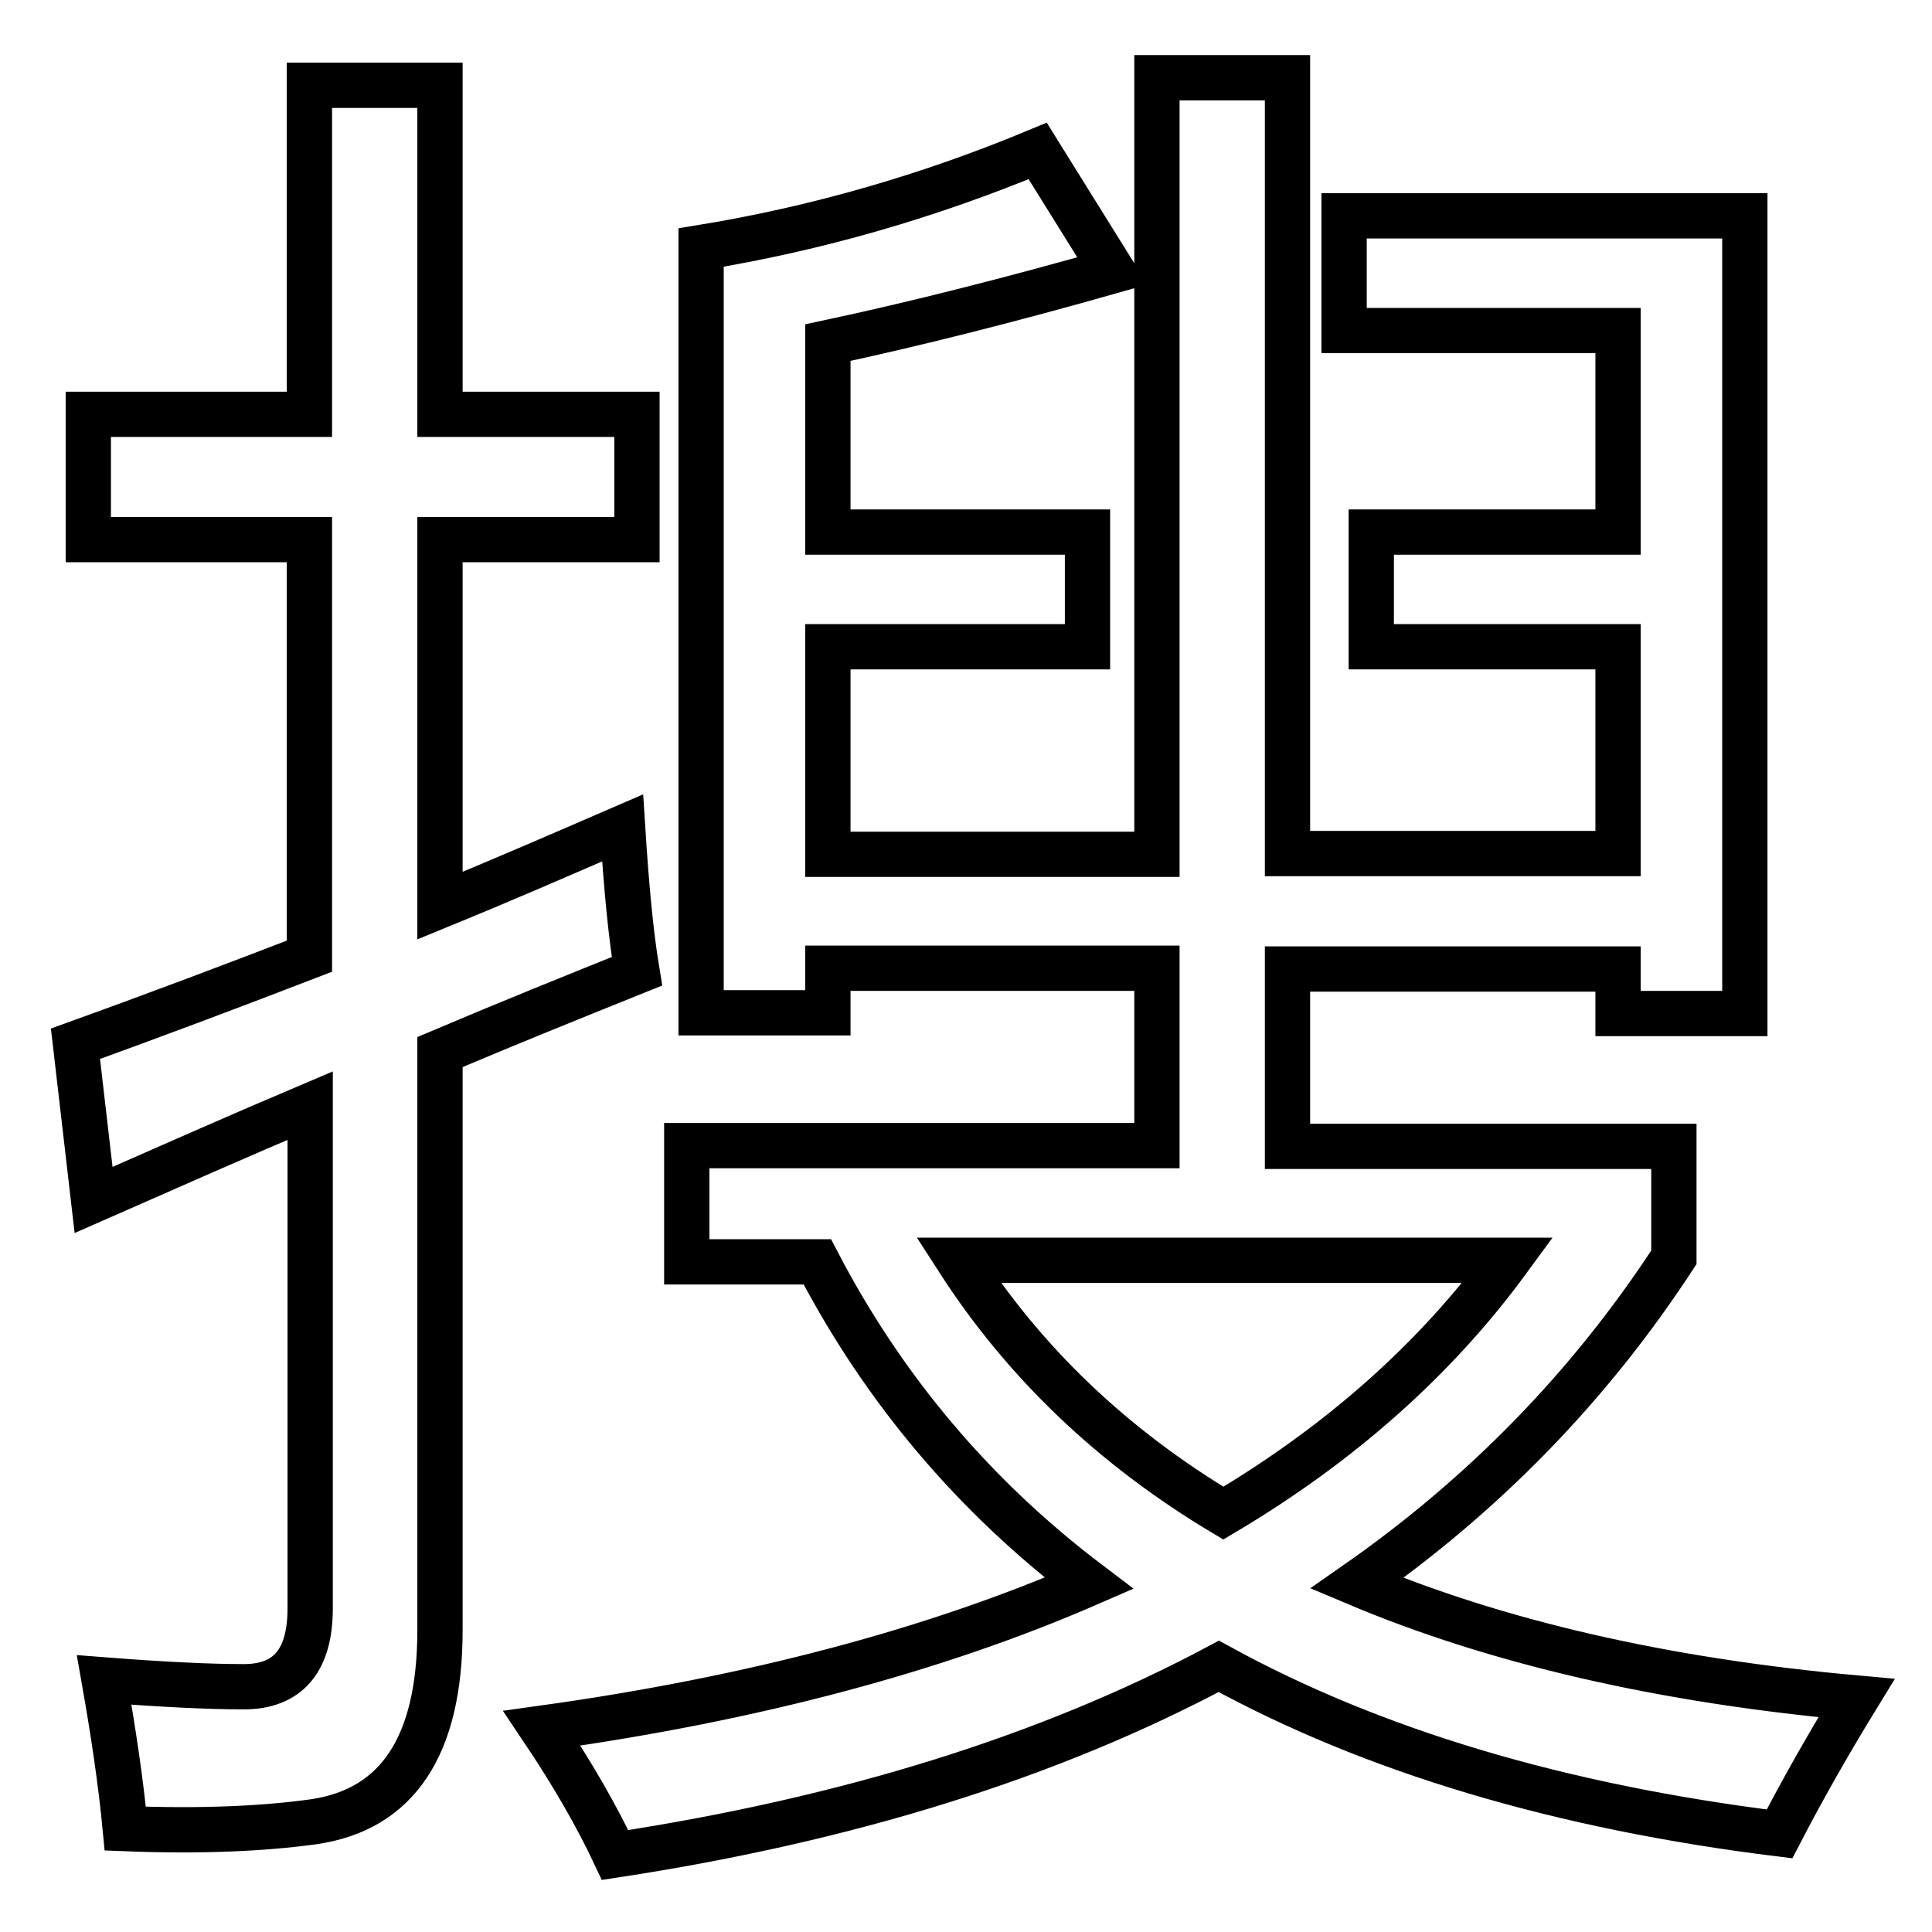 <?xml version="1.0" encoding="utf-8"?>
<!-- Svg Vector Icons : http://www.onlinewebfonts.com/icon -->
<!DOCTYPE svg PUBLIC "-//W3C//DTD SVG 1.1//EN" "http://www.w3.org/Graphics/SVG/1.1/DTD/svg11.dtd">
<svg version="1.1" xmlns="http://www.w3.org/2000/svg" xmlns:xlink="http://www.w3.org/1999/xlink" x="0px" y="0px" viewBox="0 0 256 256" enable-background="new 0 0 256 256" xml:space="preserve">
<g><g><path stroke-width="6" fill-opacity="0" stroke="#000000"  d="M10,138.3c11.1-4,21.4-7.9,31-11.6V71.5H11.7V54.9H41V11.3h17.3v43.6h26.1v16.6H58.3v48.5c8.8-3.6,16.8-7.1,24.2-10.3c0.5,7.9,1.1,14.2,1.9,19c-8.2,3.3-16.9,6.8-26.1,10.7V216c0,15.3-5.6,23.8-16.8,25.4c-6.5,0.9-14.8,1.3-24.9,0.9c-0.6-6.3-1.6-12.9-2.8-19.7c7.7,0.6,13.9,0.9,18.5,0.9c5.9,0,8.8-3.5,8.8-10.4v-66.6c-9.2,3.9-18.7,8.1-28.7,12.5L10,138.3z M91,167v-15.2h62.3v-23.5h-43.6v5.9H92.9V32.8c15.3-2.5,30.2-6.8,44.6-12.8l9.9,15.9c-13.4,3.8-26,7-37.7,9.5v25.1h34.4v15.2h-34.4v27.5h43.6V10.3h17.3v102.8h43.8V85.7h-32.7V70.5h32.7V43.8h-36.3V28.6h53.1v105.7h-16.8v-5.9h-43.8v23.5h51.2v14.7c-11.1,17-25.1,31.4-42,43.2c18.5,7.8,40.6,12.9,66.2,15.2c-3.8,6.2-7.2,12.2-10.2,18c-29.1-3.6-53.9-11-74.3-22.2c-22.5,12-49.2,20.3-80,25c-2.4-5.1-5.6-10.7-9.7-16.8c28.1-3.9,52.3-10.4,72.5-19.2c-15.2-11.5-27.2-25.7-36-42.6H91L91,167z M199.8,167h-72.8c8.7,13.5,20.4,24.7,35.1,33.5C177.6,191.3,190.2,180.1,199.8,167z"/></g></g>
</svg>